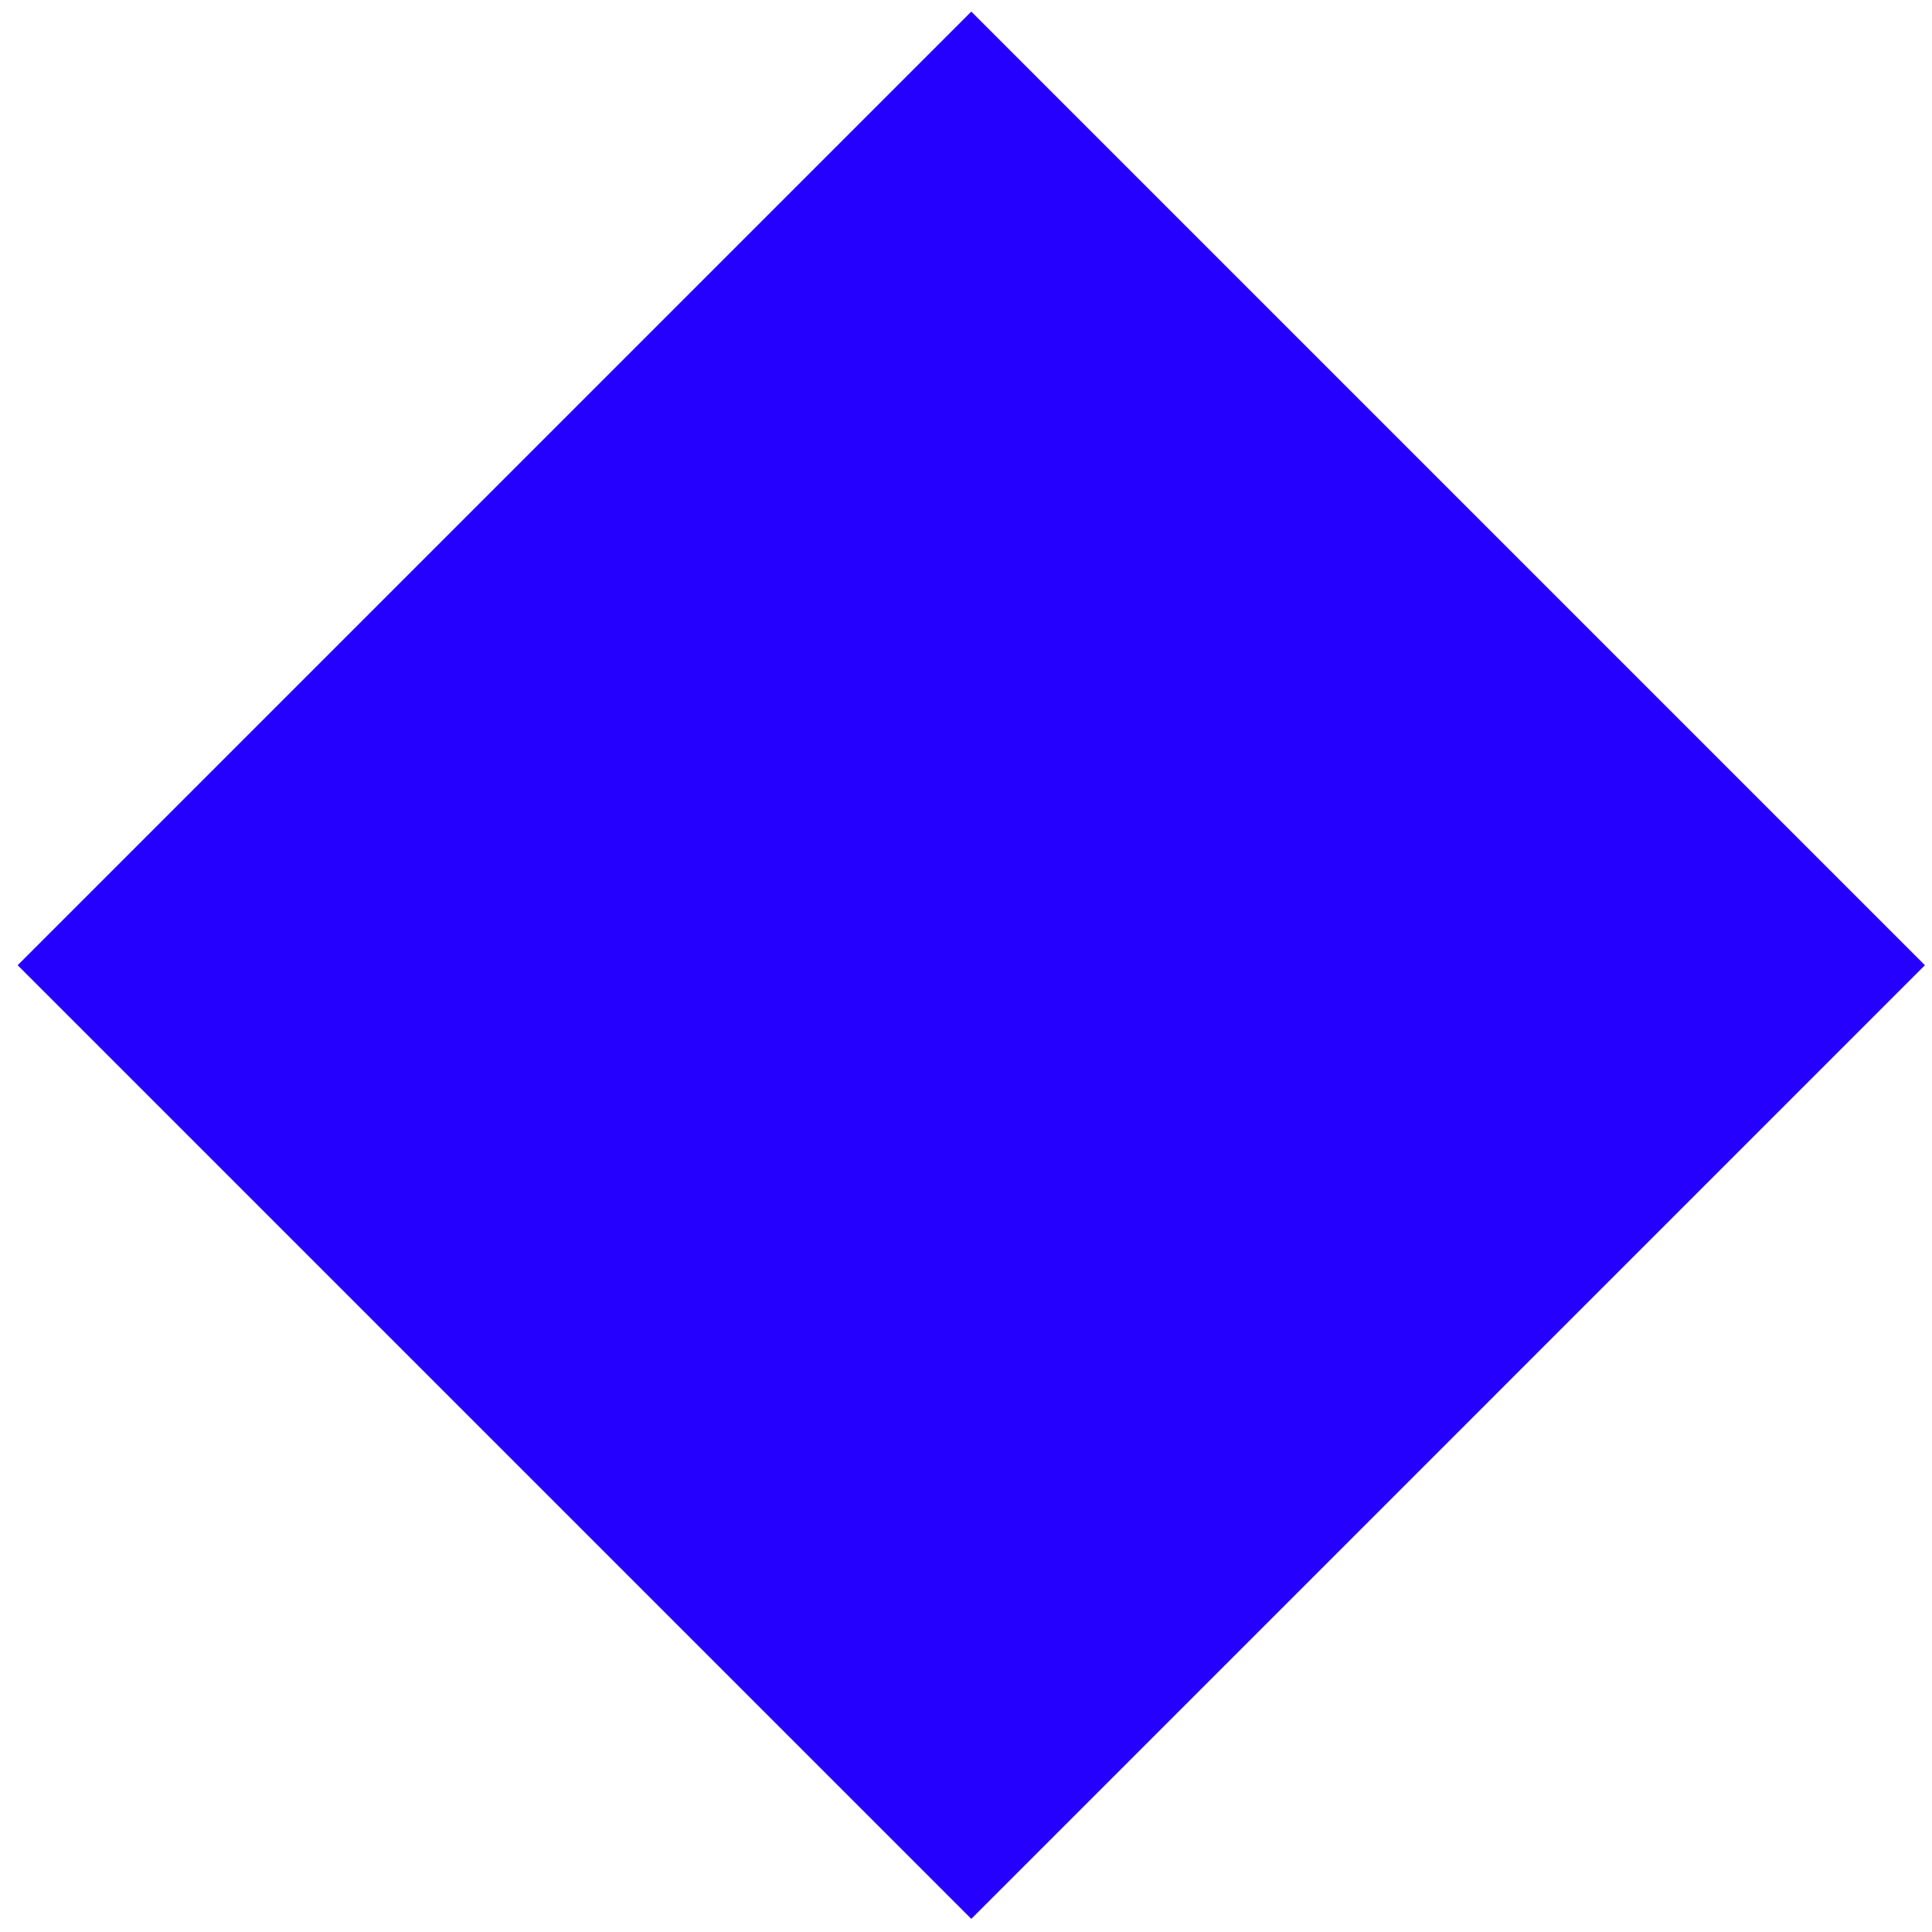 <?xml version="1.0" encoding="UTF-8"?> <svg xmlns="http://www.w3.org/2000/svg" width="97" height="97" viewBox="0 0 97 97" fill="none"> <path fill-rule="evenodd" clip-rule="evenodd" d="M48.766 0.582L72.706 24.522L96.645 48.461L72.706 72.401L48.766 96.341L24.826 72.401L0.887 48.461L24.826 24.522L48.766 0.582Z" fill="#2600FF"></path> </svg> 